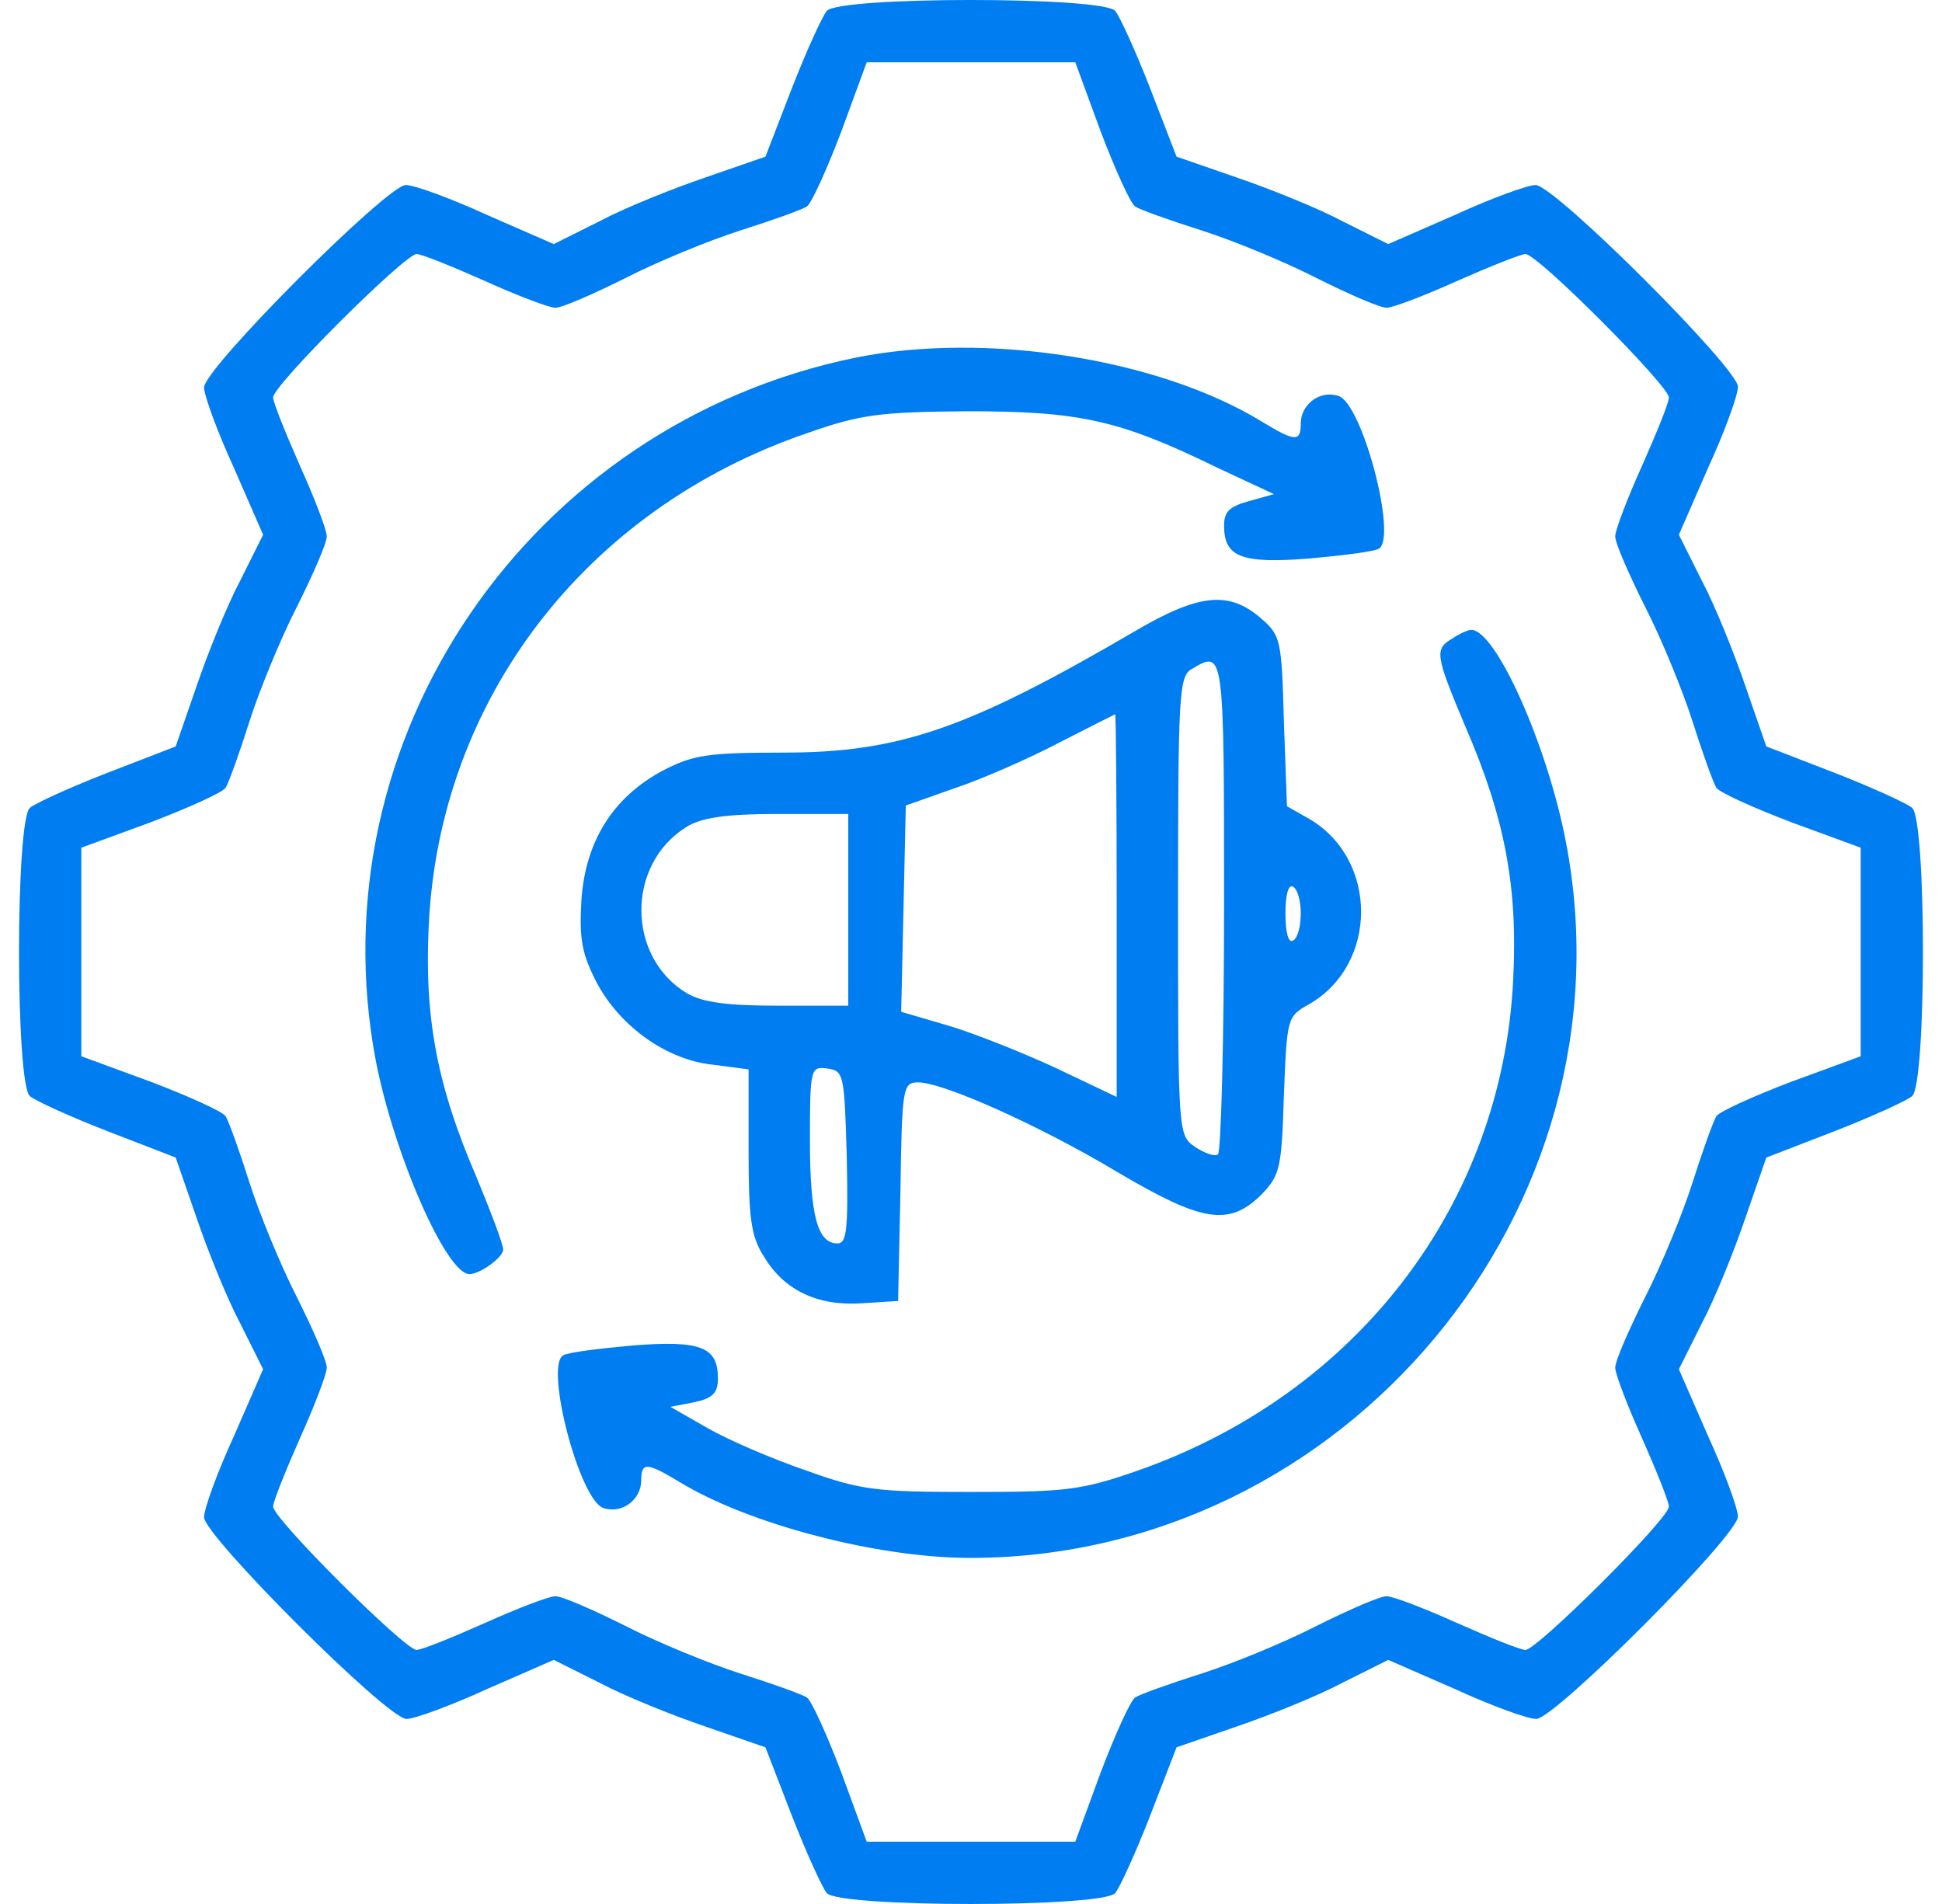 <svg xmlns="http://www.w3.org/2000/svg" width="51" height="50" viewBox="0 0 51 50" fill="none"><path d="M21.713 0.287C21.593 0.428 21.17 1.354 20.787 2.341L20.102 4.114L18.531 4.658C17.645 4.96 16.396 5.463 15.752 5.806L14.543 6.41L12.791 5.645C11.824 5.201 10.878 4.859 10.656 4.859C10.173 4.859 5.359 9.673 5.359 10.176C5.359 10.378 5.701 11.324 6.145 12.291L6.91 14.043L6.306 15.252C5.963 15.896 5.46 17.145 5.158 18.031L4.614 19.602L2.841 20.287C1.854 20.67 0.928 21.093 0.787 21.213C0.404 21.516 0.404 28.484 0.787 28.787C0.928 28.907 1.854 29.33 2.841 29.713L4.614 30.398L5.158 31.969C5.46 32.855 5.963 34.104 6.306 34.748L6.91 35.957L6.145 37.709C5.701 38.676 5.359 39.622 5.359 39.844C5.359 40.327 10.173 45.141 10.676 45.141C10.878 45.141 11.824 44.799 12.791 44.355L14.543 43.59L15.752 44.194C16.396 44.537 17.645 45.04 18.531 45.342L20.102 45.886L20.787 47.659C21.17 48.645 21.593 49.572 21.713 49.713C22.016 50.096 28.984 50.096 29.287 49.713C29.407 49.572 29.83 48.645 30.213 47.659L30.898 45.886L32.469 45.342C33.355 45.04 34.604 44.537 35.248 44.194L36.457 43.59L38.209 44.355C39.176 44.799 40.122 45.141 40.344 45.141C40.827 45.141 45.641 40.327 45.641 39.824C45.641 39.622 45.299 38.676 44.855 37.709L44.09 35.957L44.694 34.748C45.037 34.104 45.54 32.855 45.842 31.969L46.386 30.398L48.159 29.713C49.145 29.33 50.072 28.907 50.213 28.787C50.596 28.484 50.596 21.516 50.213 21.213C50.072 21.093 49.145 20.67 48.159 20.287L46.386 19.602L45.842 18.031C45.54 17.145 45.037 15.896 44.694 15.252L44.09 14.043L44.855 12.291C45.299 11.324 45.641 10.378 45.641 10.156C45.641 9.673 40.827 4.859 40.324 4.859C40.122 4.859 39.176 5.201 38.209 5.645L36.457 6.41L35.248 5.806C34.604 5.463 33.355 4.96 32.469 4.658L30.898 4.114L30.213 2.341C29.83 1.354 29.407 0.428 29.287 0.287C28.984 -0.096 22.016 -0.096 21.713 0.287ZM28.904 3.449C29.287 4.456 29.689 5.342 29.81 5.423C29.931 5.504 30.716 5.785 31.542 6.047C32.368 6.309 33.738 6.873 34.563 7.296C35.409 7.719 36.235 8.082 36.416 8.082C36.578 8.082 37.423 7.759 38.269 7.377C39.135 6.994 39.941 6.672 40.062 6.672C40.384 6.672 43.828 10.136 43.828 10.438C43.828 10.579 43.506 11.365 43.123 12.231C42.741 13.076 42.418 13.922 42.418 14.084C42.418 14.265 42.781 15.091 43.204 15.937C43.627 16.762 44.191 18.132 44.453 18.958C44.715 19.784 44.996 20.569 45.077 20.69C45.158 20.811 46.044 21.213 47.051 21.596L48.864 22.261V25V27.739L47.051 28.404C46.044 28.787 45.158 29.189 45.077 29.31C44.996 29.431 44.715 30.216 44.453 31.042C44.191 31.868 43.627 33.238 43.204 34.063C42.781 34.909 42.418 35.735 42.418 35.916C42.418 36.078 42.741 36.923 43.123 37.769C43.506 38.635 43.828 39.441 43.828 39.562C43.828 39.884 40.364 43.328 40.062 43.328C39.921 43.328 39.135 43.006 38.269 42.623C37.423 42.241 36.578 41.918 36.416 41.918C36.235 41.918 35.409 42.281 34.563 42.704C33.738 43.127 32.368 43.691 31.542 43.953C30.716 44.215 29.931 44.496 29.81 44.577C29.689 44.658 29.287 45.544 28.904 46.551L28.239 48.364H25.5H22.761L22.096 46.551C21.713 45.544 21.311 44.658 21.19 44.577C21.069 44.496 20.284 44.215 19.458 43.953C18.632 43.691 17.262 43.127 16.437 42.704C15.591 42.281 14.765 41.918 14.584 41.918C14.422 41.918 13.576 42.241 12.731 42.623C11.865 43.006 11.079 43.328 10.938 43.328C10.636 43.328 7.172 39.884 7.172 39.562C7.172 39.441 7.494 38.635 7.877 37.769C8.259 36.923 8.582 36.078 8.582 35.916C8.582 35.735 8.219 34.909 7.796 34.063C7.373 33.238 6.809 31.868 6.547 31.042C6.285 30.216 6.004 29.431 5.923 29.31C5.842 29.189 4.956 28.787 3.949 28.404L2.136 27.739V25V22.261L3.949 21.596C4.956 21.213 5.842 20.811 5.923 20.69C6.004 20.569 6.285 19.784 6.547 18.958C6.809 18.132 7.373 16.762 7.796 15.937C8.219 15.091 8.582 14.265 8.582 14.084C8.582 13.922 8.259 13.076 7.877 12.231C7.494 11.365 7.172 10.559 7.172 10.438C7.172 10.116 10.636 6.672 10.938 6.672C11.079 6.672 11.865 6.994 12.731 7.377C13.576 7.759 14.422 8.082 14.584 8.082C14.765 8.082 15.591 7.719 16.437 7.296C17.262 6.873 18.632 6.309 19.458 6.047C20.284 5.785 21.069 5.504 21.19 5.423C21.311 5.342 21.713 4.456 22.096 3.449L22.761 1.636H25.5H28.239L28.904 3.449Z" fill="#007DF1"></path><path d="M22.479 9.39C13.899 11.143 8.259 19.401 9.87 27.86C10.354 30.337 11.723 33.459 12.328 33.459C12.61 33.459 13.214 33.016 13.214 32.815C13.214 32.673 12.892 31.828 12.509 30.901C11.482 28.524 11.139 26.732 11.26 24.295C11.542 18.373 15.369 13.378 21.17 11.384C22.6 10.881 23.083 10.82 25.399 10.8C28.34 10.8 29.387 11.022 31.945 12.271L33.456 12.976L32.811 13.157C32.287 13.298 32.146 13.439 32.146 13.801C32.146 14.627 32.59 14.808 34.382 14.667C35.268 14.587 36.094 14.486 36.215 14.406C36.698 14.104 35.772 10.579 35.147 10.398C34.664 10.236 34.16 10.619 34.16 11.123C34.16 11.606 34.02 11.606 33.154 11.082C30.434 9.411 25.883 8.706 22.479 9.39Z" fill="#007DF1"></path><path d="M29.83 16.561C25.419 19.139 23.627 19.764 20.565 19.764C18.591 19.764 18.209 19.824 17.423 20.227C16.094 20.932 15.369 22.1 15.268 23.651C15.208 24.678 15.288 25.061 15.671 25.806C16.295 26.974 17.524 27.84 18.732 27.961L19.659 28.082V30.217C19.659 31.969 19.719 32.472 20.062 32.996C20.585 33.882 21.471 34.305 22.64 34.225L23.586 34.164L23.647 31.284C23.687 28.565 23.707 28.424 24.11 28.424C24.775 28.424 27.332 29.572 29.347 30.781C31.562 32.09 32.267 32.211 33.113 31.385C33.617 30.861 33.657 30.7 33.717 28.767C33.798 26.732 33.798 26.692 34.382 26.37C36.195 25.322 36.195 22.583 34.402 21.516L33.798 21.173L33.717 18.938C33.657 16.783 33.637 16.682 33.093 16.219C32.267 15.514 31.482 15.594 29.83 16.561ZM32.146 23.771C32.146 27.316 32.066 30.257 31.985 30.317C31.884 30.378 31.623 30.277 31.381 30.116C30.938 29.814 30.938 29.733 30.938 23.792C30.938 18.273 30.958 17.749 31.3 17.568C32.146 17.065 32.146 17.044 32.146 23.771ZM29.326 23.771V28.807L27.675 28.021C26.748 27.598 25.48 27.095 24.835 26.913L23.667 26.571L23.727 23.872L23.788 21.153L25.097 20.69C25.822 20.448 27.05 19.904 27.816 19.502C28.601 19.099 29.246 18.776 29.286 18.756C29.306 18.756 29.326 21.012 29.326 23.771ZM22.277 23.892V26.41H20.444C19.115 26.41 18.471 26.329 18.047 26.088C16.456 25.141 16.436 22.704 18.027 21.717C18.41 21.475 19.055 21.375 20.424 21.375H22.277V23.892ZM34.16 23.993C34.16 24.315 34.08 24.638 33.959 24.698C33.838 24.779 33.758 24.497 33.758 23.993C33.758 23.489 33.838 23.208 33.959 23.288C34.08 23.349 34.16 23.671 34.16 23.993ZM22.237 30.378C22.277 32.291 22.237 32.654 21.995 32.654C21.471 32.654 21.27 31.929 21.27 29.935C21.27 28.041 21.29 28.001 21.733 28.061C22.156 28.122 22.176 28.203 22.237 30.378Z" fill="#007DF1"></path><path d="M38.149 16.763C37.665 17.045 37.685 17.186 38.491 19.099C39.518 21.476 39.861 23.269 39.74 25.706C39.458 31.627 35.631 36.622 29.83 38.636C28.38 39.14 27.957 39.18 25.5 39.18C23.043 39.18 22.62 39.14 21.17 38.616C20.284 38.314 19.115 37.81 18.592 37.508L17.605 36.944L18.229 36.824C18.712 36.723 18.854 36.582 18.854 36.199C18.854 35.373 18.41 35.192 16.618 35.333C15.732 35.414 14.906 35.514 14.785 35.595C14.302 35.897 15.228 39.422 15.852 39.603C16.336 39.764 16.839 39.381 16.839 38.878C16.839 38.395 16.98 38.395 17.846 38.918C19.659 40.026 23.043 40.912 25.48 40.912C35.329 40.912 42.962 31.748 41.129 22.141C40.646 19.583 39.276 16.521 38.632 16.541C38.551 16.541 38.33 16.642 38.149 16.763Z" fill="#007DF1"></path></svg>